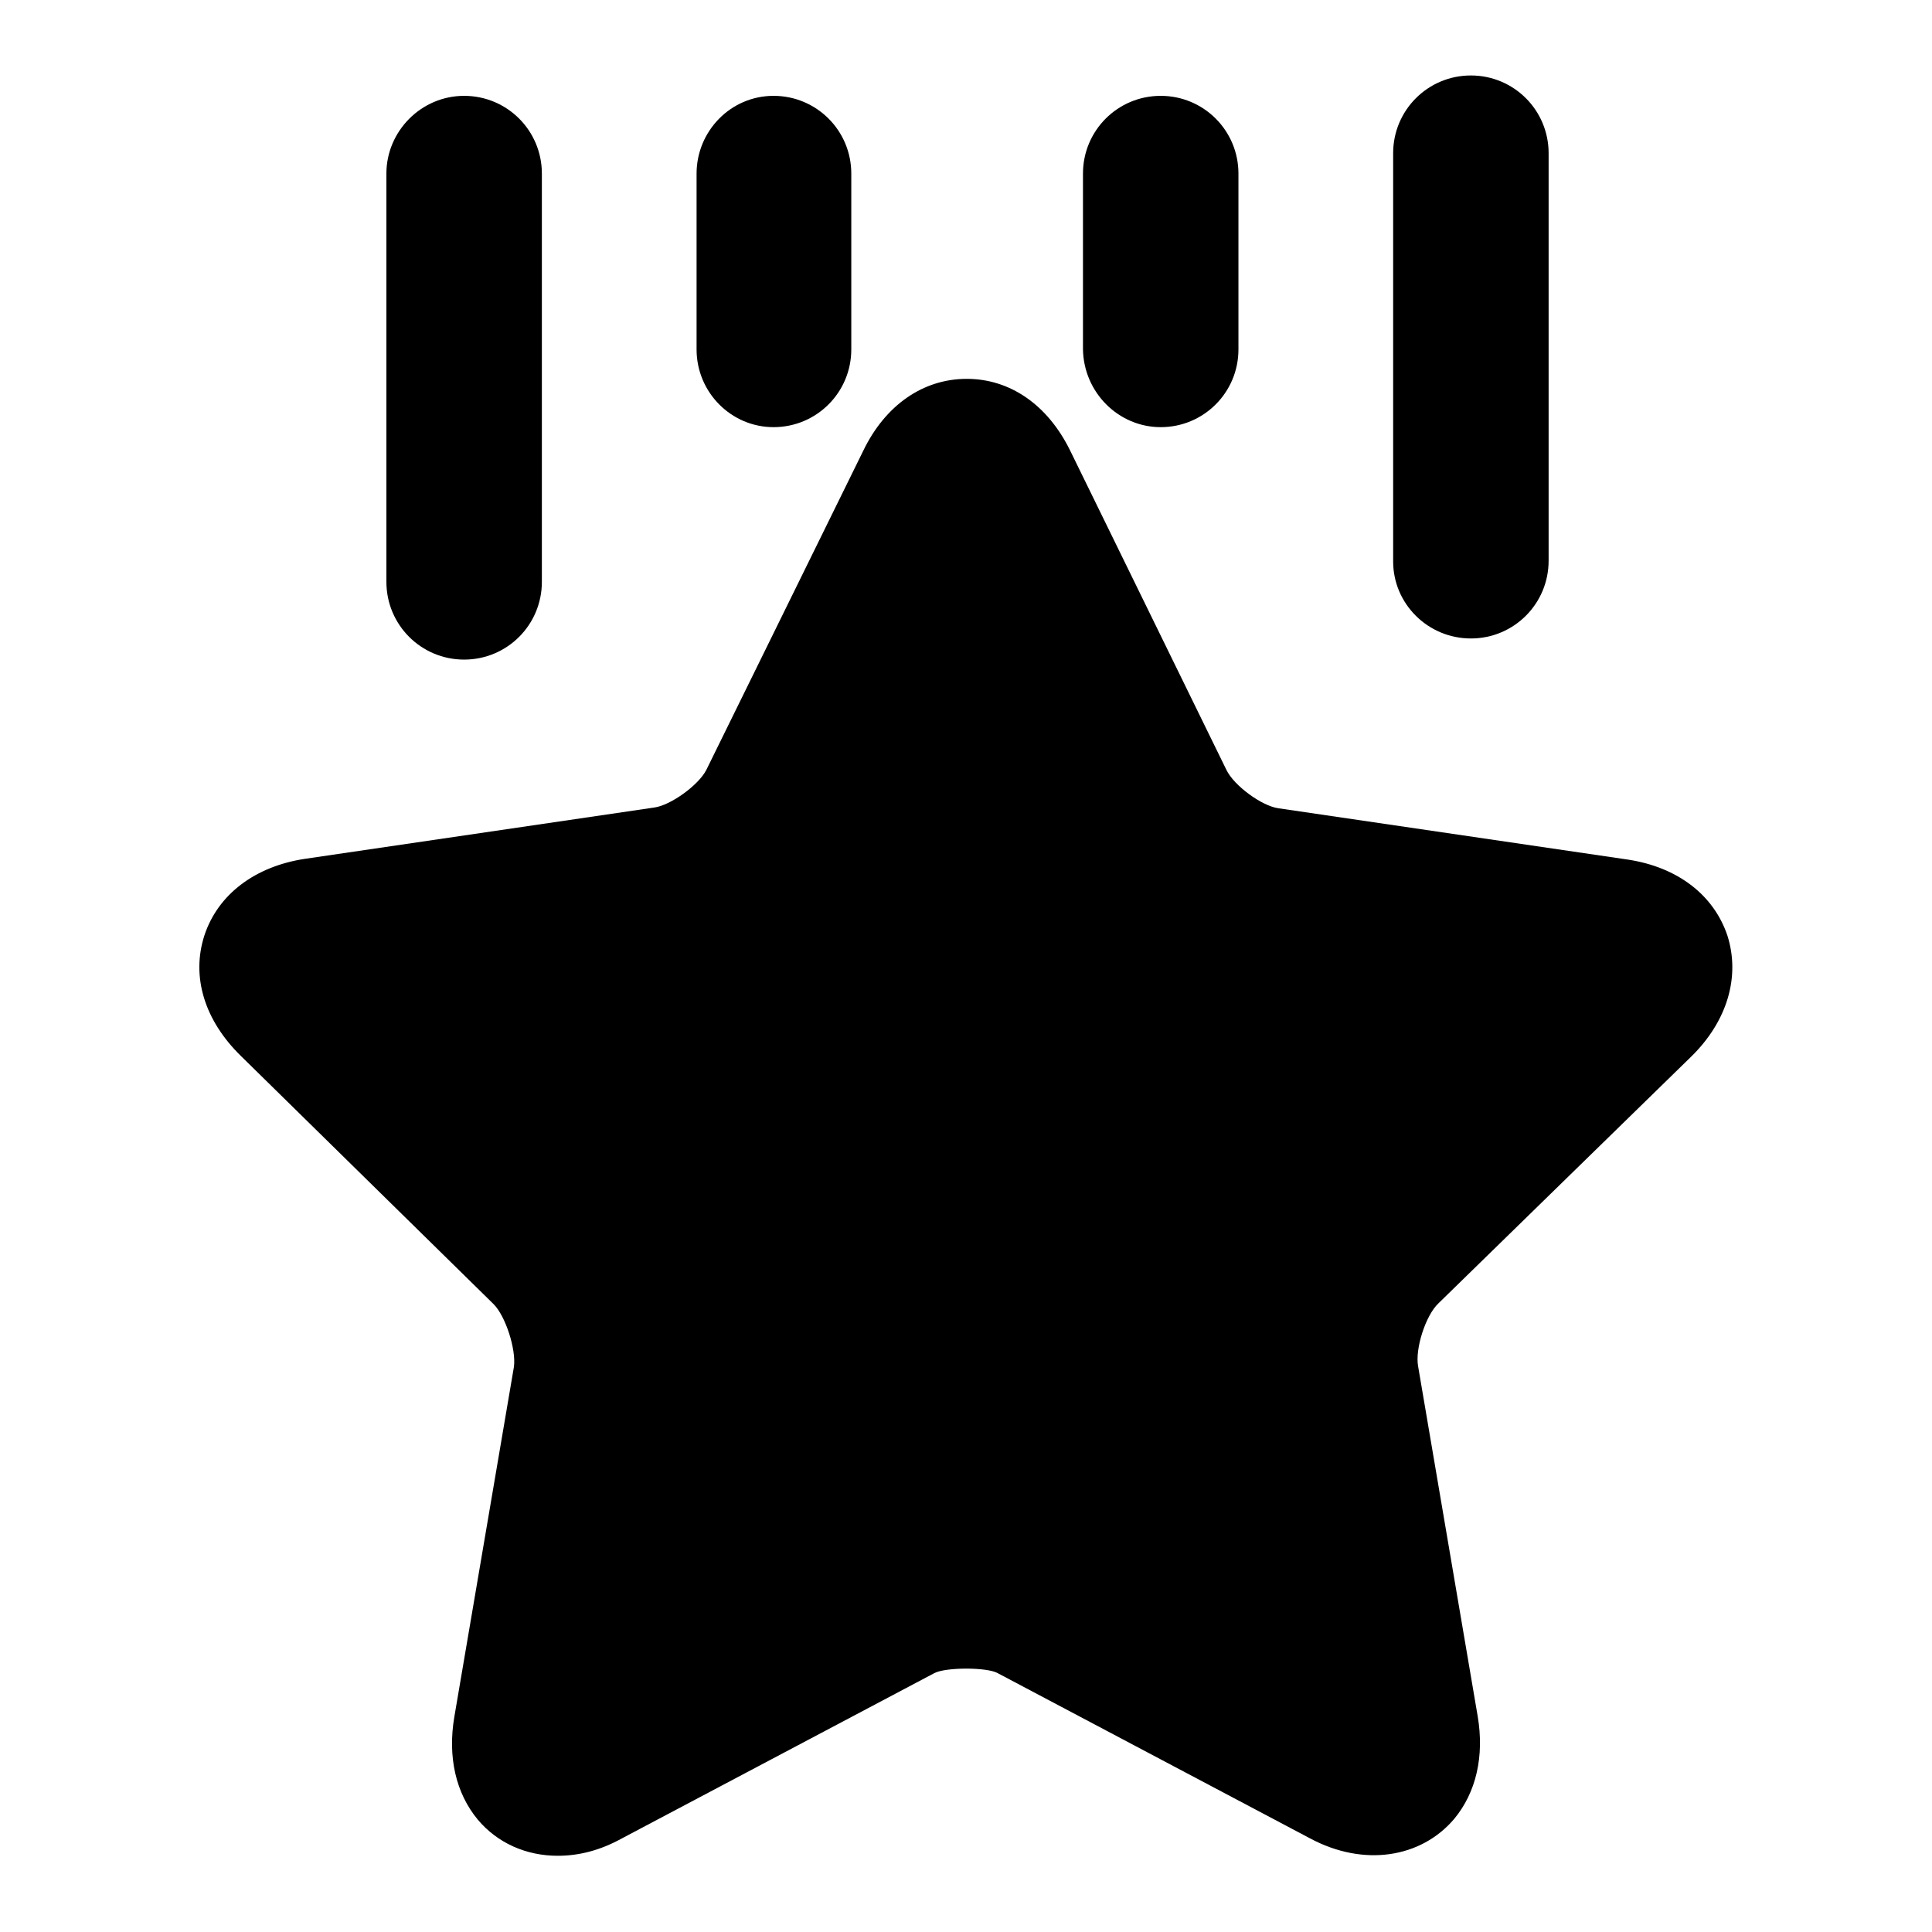 <?xml version="1.0" encoding="utf-8"?>
<!-- Svg Vector Icons : http://www.onlinewebfonts.com/icon -->
<!DOCTYPE svg PUBLIC "-//W3C//DTD SVG 1.1//EN" "http://www.w3.org/Graphics/SVG/1.1/DTD/svg11.dtd">
<svg version="1.1" xmlns="http://www.w3.org/2000/svg" xmlns:xlink="http://www.w3.org/1999/xlink" x="0px" y="0px" viewBox="0 0 256 256" enable-background="new 0 0 256 256" xml:space="preserve">
<g> <path fill="#000000" d="M224.1,140c4.8-4.7,6.5-10.6,4.8-16c-1.8-5.4-6.6-9.1-13.2-10.1l-46.3-6.8c-2.2-0.3-5.9-3-6.9-5.1 l-20.7-42.3c-3-6.1-8-9.5-13.7-9.5c-5.8,0-10.8,3.5-13.7,9.5L93.6,102c-1,2-4.7,4.7-6.9,5l-46.3,6.8c-6.6,1-11.5,4.7-13.3,10.1 c-1.8,5.5,0,11.3,4.8,16l33.5,32.9c1.6,1.6,3,6,2.7,8.3l-7.9,46.4c-0.9,5.3,0.2,10.1,3.1,13.6c2.6,3.1,6.4,4.8,10.6,4.8 c2.8,0,5.6-0.7,8.5-2.3l41.4-21.9c1.5-0.8,7-0.8,8.4,0l41.4,21.9c7.1,3.8,14.7,2.6,19.1-2.6c2.9-3.5,4-8.3,3.1-13.6l-7.9-46.4 c-0.4-2.3,1-6.7,2.7-8.3L224.1,140L224.1,140z M61.5,87.4c5.7,0,10.3-4.6,10.3-10.3V23c0-5.7-4.6-10.3-10.3-10.3S51.2,17.4,51.2,23 v54.1C51.2,82.8,55.8,87.4,61.5,87.4 M102.5,56.6c5.7,0,10.3-4.6,10.3-10.3V23c0-5.7-4.6-10.3-10.3-10.3S92.3,17.4,92.3,23v23.3 C92.3,52,96.9,56.6,102.5,56.6 M153.8,56.6c5.7,0,10.3-4.6,10.3-10.3V23c0-5.7-4.6-10.3-10.3-10.3c-5.7,0-10.3,4.6-10.3,10.3v23.3 C143.6,52,148.2,56.6,153.8,56.6 M194.9,84.6c5.7,0,10.3-4.6,10.3-10.3V20.3c0-5.7-4.6-10.3-10.3-10.3s-10.3,4.6-10.3,10.3v54.1 C184.6,80,189.2,84.6,194.9,84.6"/></g>
</svg>